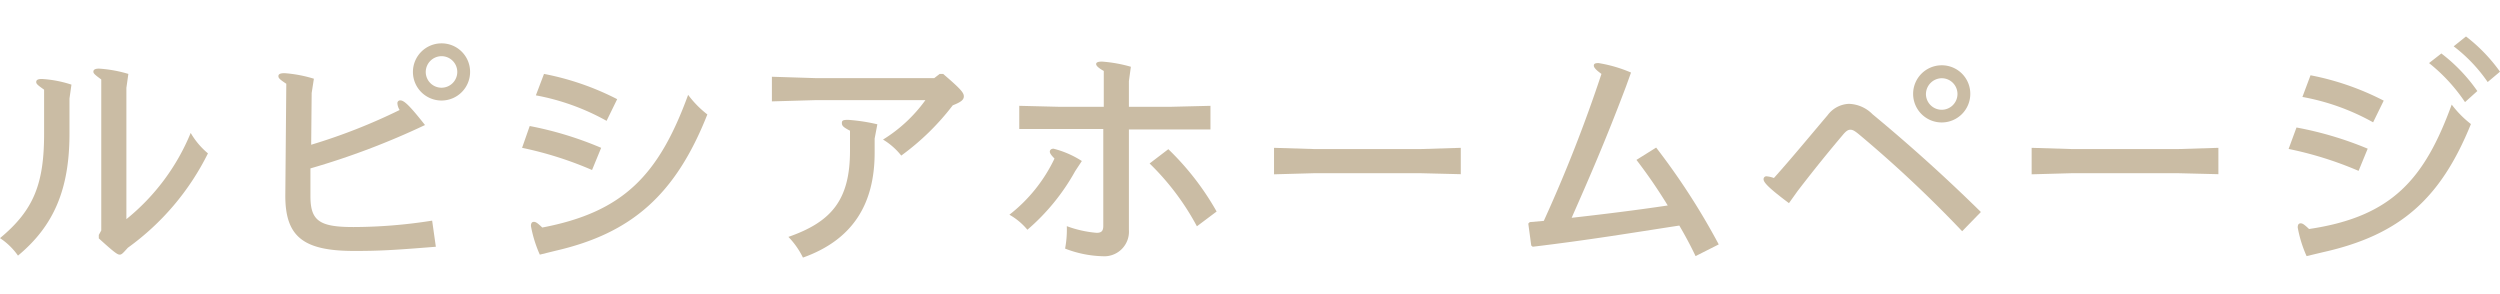 <svg xmlns="http://www.w3.org/2000/svg" viewBox="0 0 202.94 23.87"><defs><style>.cls-1{isolation:isolate;}.cls-2{mix-blend-mode:lighten;}.cls-3{fill:#cabca4;}</style></defs><g class="cls-1"><g id="トップ"><g class="cls-2"><path class="cls-3" d="M5.64,10.85c0,4.5-1.26,7.48-4.18,9.9A5.45,5.45,0,0,0,0,19.33c2.76-2.28,3.58-4.44,3.58-8.48V7.28c-.52-.37-.64-.47-.64-.62s.1-.25.46-.25a9.48,9.48,0,0,1,2.4.46L5.64,8Zm2.58-4.4c-.52-.38-.64-.49-.64-.63s.1-.25.46-.25A10.63,10.63,0,0,1,10.42,6l-.16,1.13V17.79a17.58,17.58,0,0,0,5.22-7,6.2,6.2,0,0,0,1.4,1.66,20.84,20.84,0,0,1-6.5,7.66c-.4.44-.5.56-.66.56s-.34-.08-1.7-1.32v-.28l.2-.36Z"/><path class="cls-3" d="M25.26,11.75a47,47,0,0,0,7.18-2.82,1.17,1.17,0,0,1-.18-.54.22.22,0,0,1,.24-.24c.3,0,.74.4,2,2a61.67,61.67,0,0,1-9.3,3.52l0,2.26c0,2,.74,2.5,3.48,2.5a41.2,41.2,0,0,0,6.4-.52l.3,2.12c-3.48.28-4.58.34-6.64.34-4.12,0-5.58-1.16-5.58-4.48l.08-9.09c-.56-.37-.64-.47-.64-.62s.12-.24.5-.24a10.69,10.69,0,0,1,2.38.45l-.18,1.16Zm12.9-5.91a2.32,2.32,0,1,1-2.32-2.32A2.31,2.31,0,0,1,38.16,5.84Zm-3.6,0a1.28,1.28,0,1,0,1.28-1.28A1.29,1.29,0,0,0,34.56,5.84Z"/><path class="cls-3" d="M43,10.23A28.44,28.44,0,0,1,48.8,12l-.74,1.8A29.27,29.27,0,0,0,42.38,12Zm.82,10.44a10.07,10.07,0,0,1-.72-2.32c0-.24.08-.34.24-.34s.3.1.68.46c6.6-1.26,9.46-4.26,11.84-10.77a8.14,8.14,0,0,0,1.56,1.59c-2.58,6.52-6.14,9.64-12.3,11.06ZM44.16,6A22.07,22.07,0,0,1,50.1,8.05l-.86,1.76A18.76,18.76,0,0,0,43.5,7.74Z"/><path class="cls-3" d="M66.16,8.13l-3.5.1v-2l3.5.11h9.68L76.28,6h.28C78,7.23,78.24,7.53,78.24,7.82s-.24.47-.9.73a20.15,20.15,0,0,1-4.18,4.08,5.5,5.5,0,0,0-1.48-1.3,12,12,0,0,0,3.44-3.2ZM71,12.39c0,4.18-1.78,7.08-5.82,8.52A6.53,6.53,0,0,0,64,19.23c3.5-1.22,5-3,5-7V10.61c-.54-.28-.66-.4-.66-.62s.1-.26.52-.26a14.66,14.66,0,0,1,2.36.36L71,11.25Z"/><path class="cls-3" d="M87.28,13.89a17.31,17.31,0,0,1-3.88,4.76,5.26,5.26,0,0,0-1.46-1.22,12.64,12.64,0,0,0,3.66-4.56c-.28-.28-.38-.44-.38-.56s.1-.24.3-.24a7.79,7.79,0,0,1,2.3,1ZM95,8.67l3.26-.08v1.92l-3.26,0H91.64V17c0,.78,0,1.24,0,1.66a2,2,0,0,1-2.12,2.14,9,9,0,0,1-3.06-.62,8.41,8.41,0,0,0,.14-1.82,9.18,9.18,0,0,0,2.42.54c.38,0,.54-.14.54-.56V10.47H86l-3.26,0V8.59L86,8.67H89.6V5.76c-.48-.27-.62-.44-.62-.56S89.1,5,89.46,5a11.41,11.41,0,0,1,2.34.42l-.16,1.16V8.67Zm-.16,3.44a22.1,22.1,0,0,1,3.92,5.06l-1.6,1.2a20.73,20.73,0,0,0-3.84-5.1Z"/><path class="cls-3" d="M103.42,14.15V12l3.26.1h8.64l3.26-.1v2.14l-3.26-.08h-8.64Z"/><path class="cls-3" d="M137.64,20.79c-.42-.88-.84-1.66-1.32-2.48-3.92.6-7.24,1.16-11.9,1.72l-.12-.1-.24-1.78.12-.12,1.14-.1A118,118,0,0,0,130,6c-.46-.33-.62-.53-.62-.67s.08-.21.38-.21a11.14,11.14,0,0,1,2.64.77L132,7c-1.66,4.4-3,7.46-4.42,10.68,2.5-.28,5.26-.62,7.8-1a41.73,41.73,0,0,0-2.54-3.7l1.6-1a56,56,0,0,1,5.08,7.86Z"/><path class="cls-3" d="M145.22,16.49c-1.8-1.34-2.06-1.72-2.06-1.94a.23.23,0,0,1,.22-.24,2.36,2.36,0,0,1,.62.14c1.42-1.58,3-3.5,4.36-5.1a2.26,2.26,0,0,1,1.72-.92,2.8,2.8,0,0,1,1.92.84c3,2.48,6,5.18,8.8,7.94l-1.52,1.56a99.94,99.94,0,0,0-8.42-7.9c-.3-.24-.46-.34-.66-.34s-.38.14-.64.46c-1,1.18-2.26,2.72-3.64,4.52Zm14.72-8.86a2.32,2.32,0,1,1-2.32-2.33A2.31,2.31,0,0,1,159.94,7.63Zm-3.6,0a1.28,1.28,0,1,0,1.28-1.28A1.3,1.3,0,0,0,156.34,7.63Z"/><path class="cls-3" d="M164.92,14.15V12l3.26.1h8.64l3.26-.1v2.14l-3.26-.08h-8.64Z"/><path class="cls-3" d="M186.42,10.35a28.44,28.44,0,0,1,5.78,1.72l-.74,1.8a29.27,29.27,0,0,0-5.68-1.78Zm.82,10.44a10.07,10.07,0,0,1-.72-2.32c0-.24.08-.34.24-.34s.3.1.68.46c6.76-1,9.38-4.08,11.58-10.1a8.36,8.36,0,0,0,1.56,1.58c-2.46,6.06-5.74,9-12,10.4Zm.32-14.68a22.07,22.07,0,0,1,5.94,2.06l-.86,1.76a18.5,18.5,0,0,0-5.74-2.06Zm10.62-1.77a13.65,13.65,0,0,1,2.92,3.05l-1,.9a14,14,0,0,0-2.92-3.17Zm2-1.38a13.39,13.39,0,0,1,2.76,2.86l-1,.84a12.59,12.59,0,0,0-2.76-2.9Z"/></g></g></g></svg>